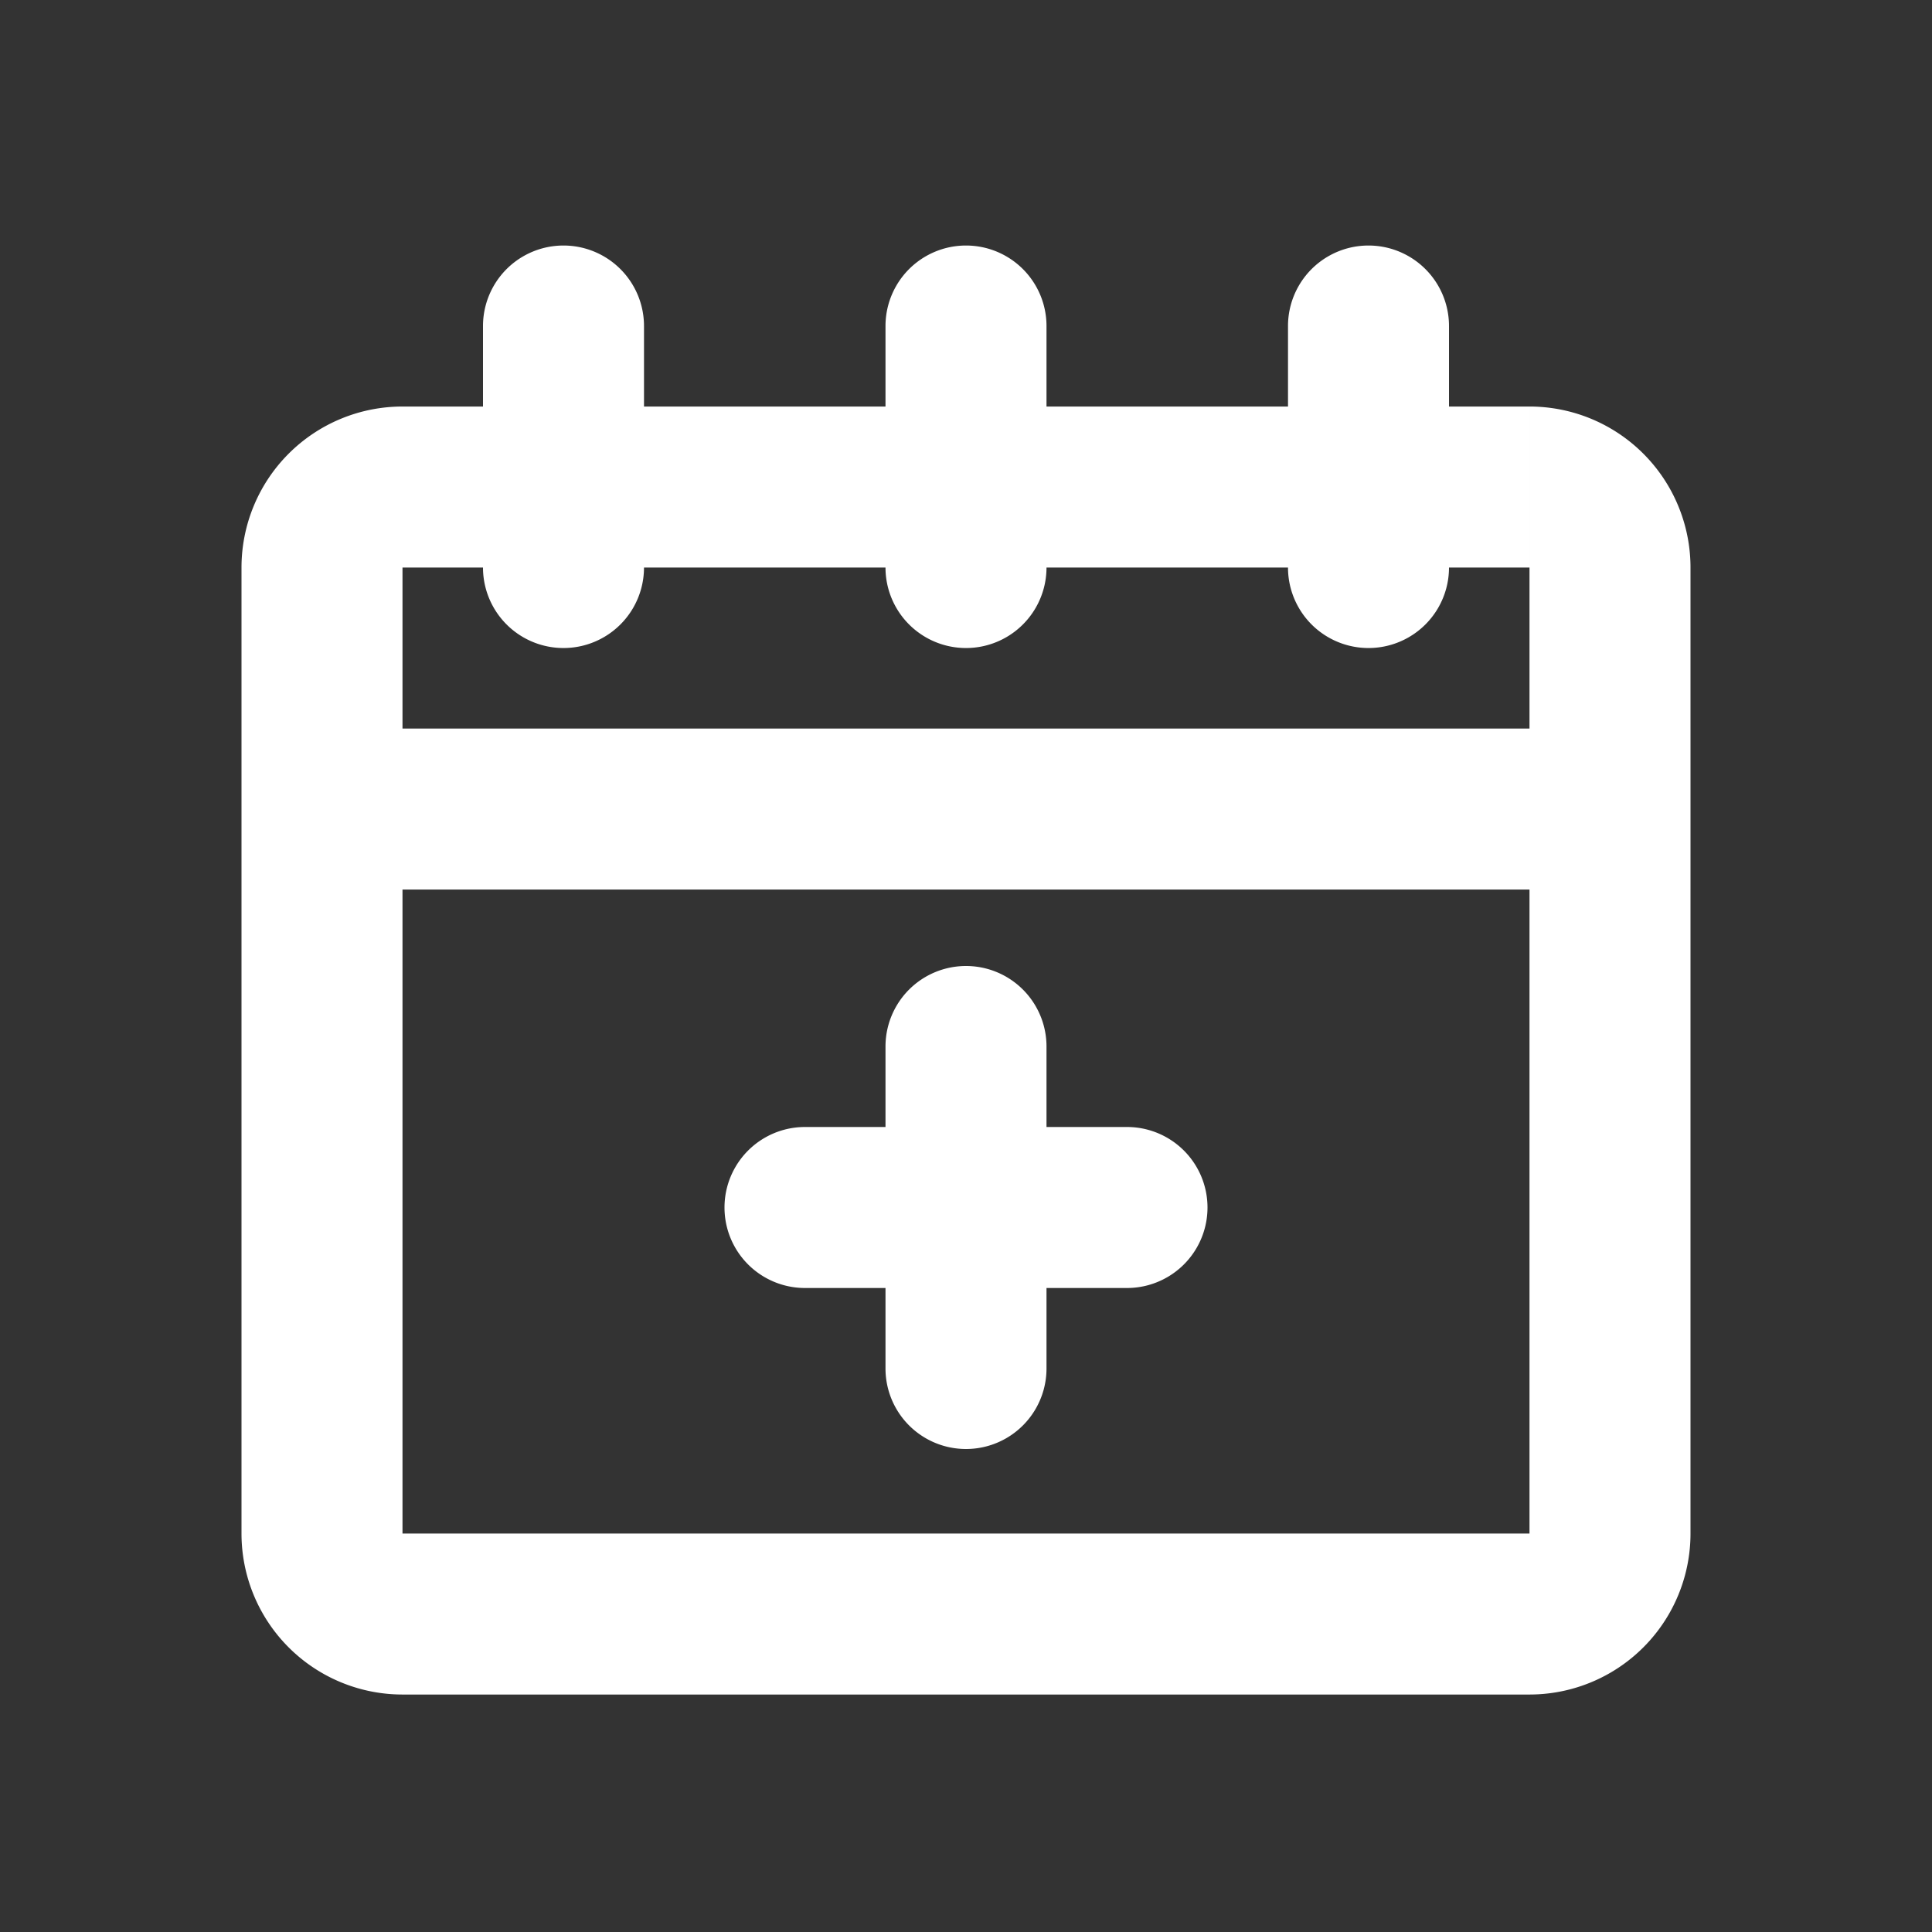 <svg class="w-6 h-6" aria-hidden="true" xmlns="http://www.w3.org/2000/svg" width="24" height="24" fill="none" viewBox="0 0 24 24">
  <rect x="0" y="0" width="24" height="24" fill="#333333" stroke="none"/>
  <path fill="white" d="M4 9.05H3v2h1v-2Zm16 2h1v-2h-1v2ZM10 14a1 1 0 1 0 0 2v-2Zm4 2a1 1 0 1 0 0-2v2Zm-3 1a1 1 0 1 0 2 0h-2Zm2-4a1 1 0 1 0-2 0h2Zm-2-5.95a1 1 0 1 0 2 0h-2Zm2-3a1 1 0 1 0-2 0h2Zm-7 3a1 1 0 0 0 2 0H6Zm2-3a1 1 0 1 0-2 0h2Zm8 3a1 1 0 1 0 2 0h-2Zm2-3a1 1 0 1 0-2 0h2Zm-13 3h14v-2H5v2Zm14 0v12h2v-12h-2Zm0 12H5v2h14v-2Zm-14 0v-12H3v12h2Zm0 0H3a2 2 0 0 0 2 2v-2Zm14 0v2a2 2 0 0 0 2-2h-2Zm0-12h2a2 2 0 0 0-2-2v2Zm-14-2a2 2 0 0 0-2 2h2v-2Zm-1 6h16v-2H4v2ZM10 16h4v-2h-4v2Zm3 1v-4h-2v4h2Zm0-9.95v-3h-2v3h2Zm-5 0v-3H6v3h2Zm10 0v-3h-2v3h2Z"/>
</svg>
